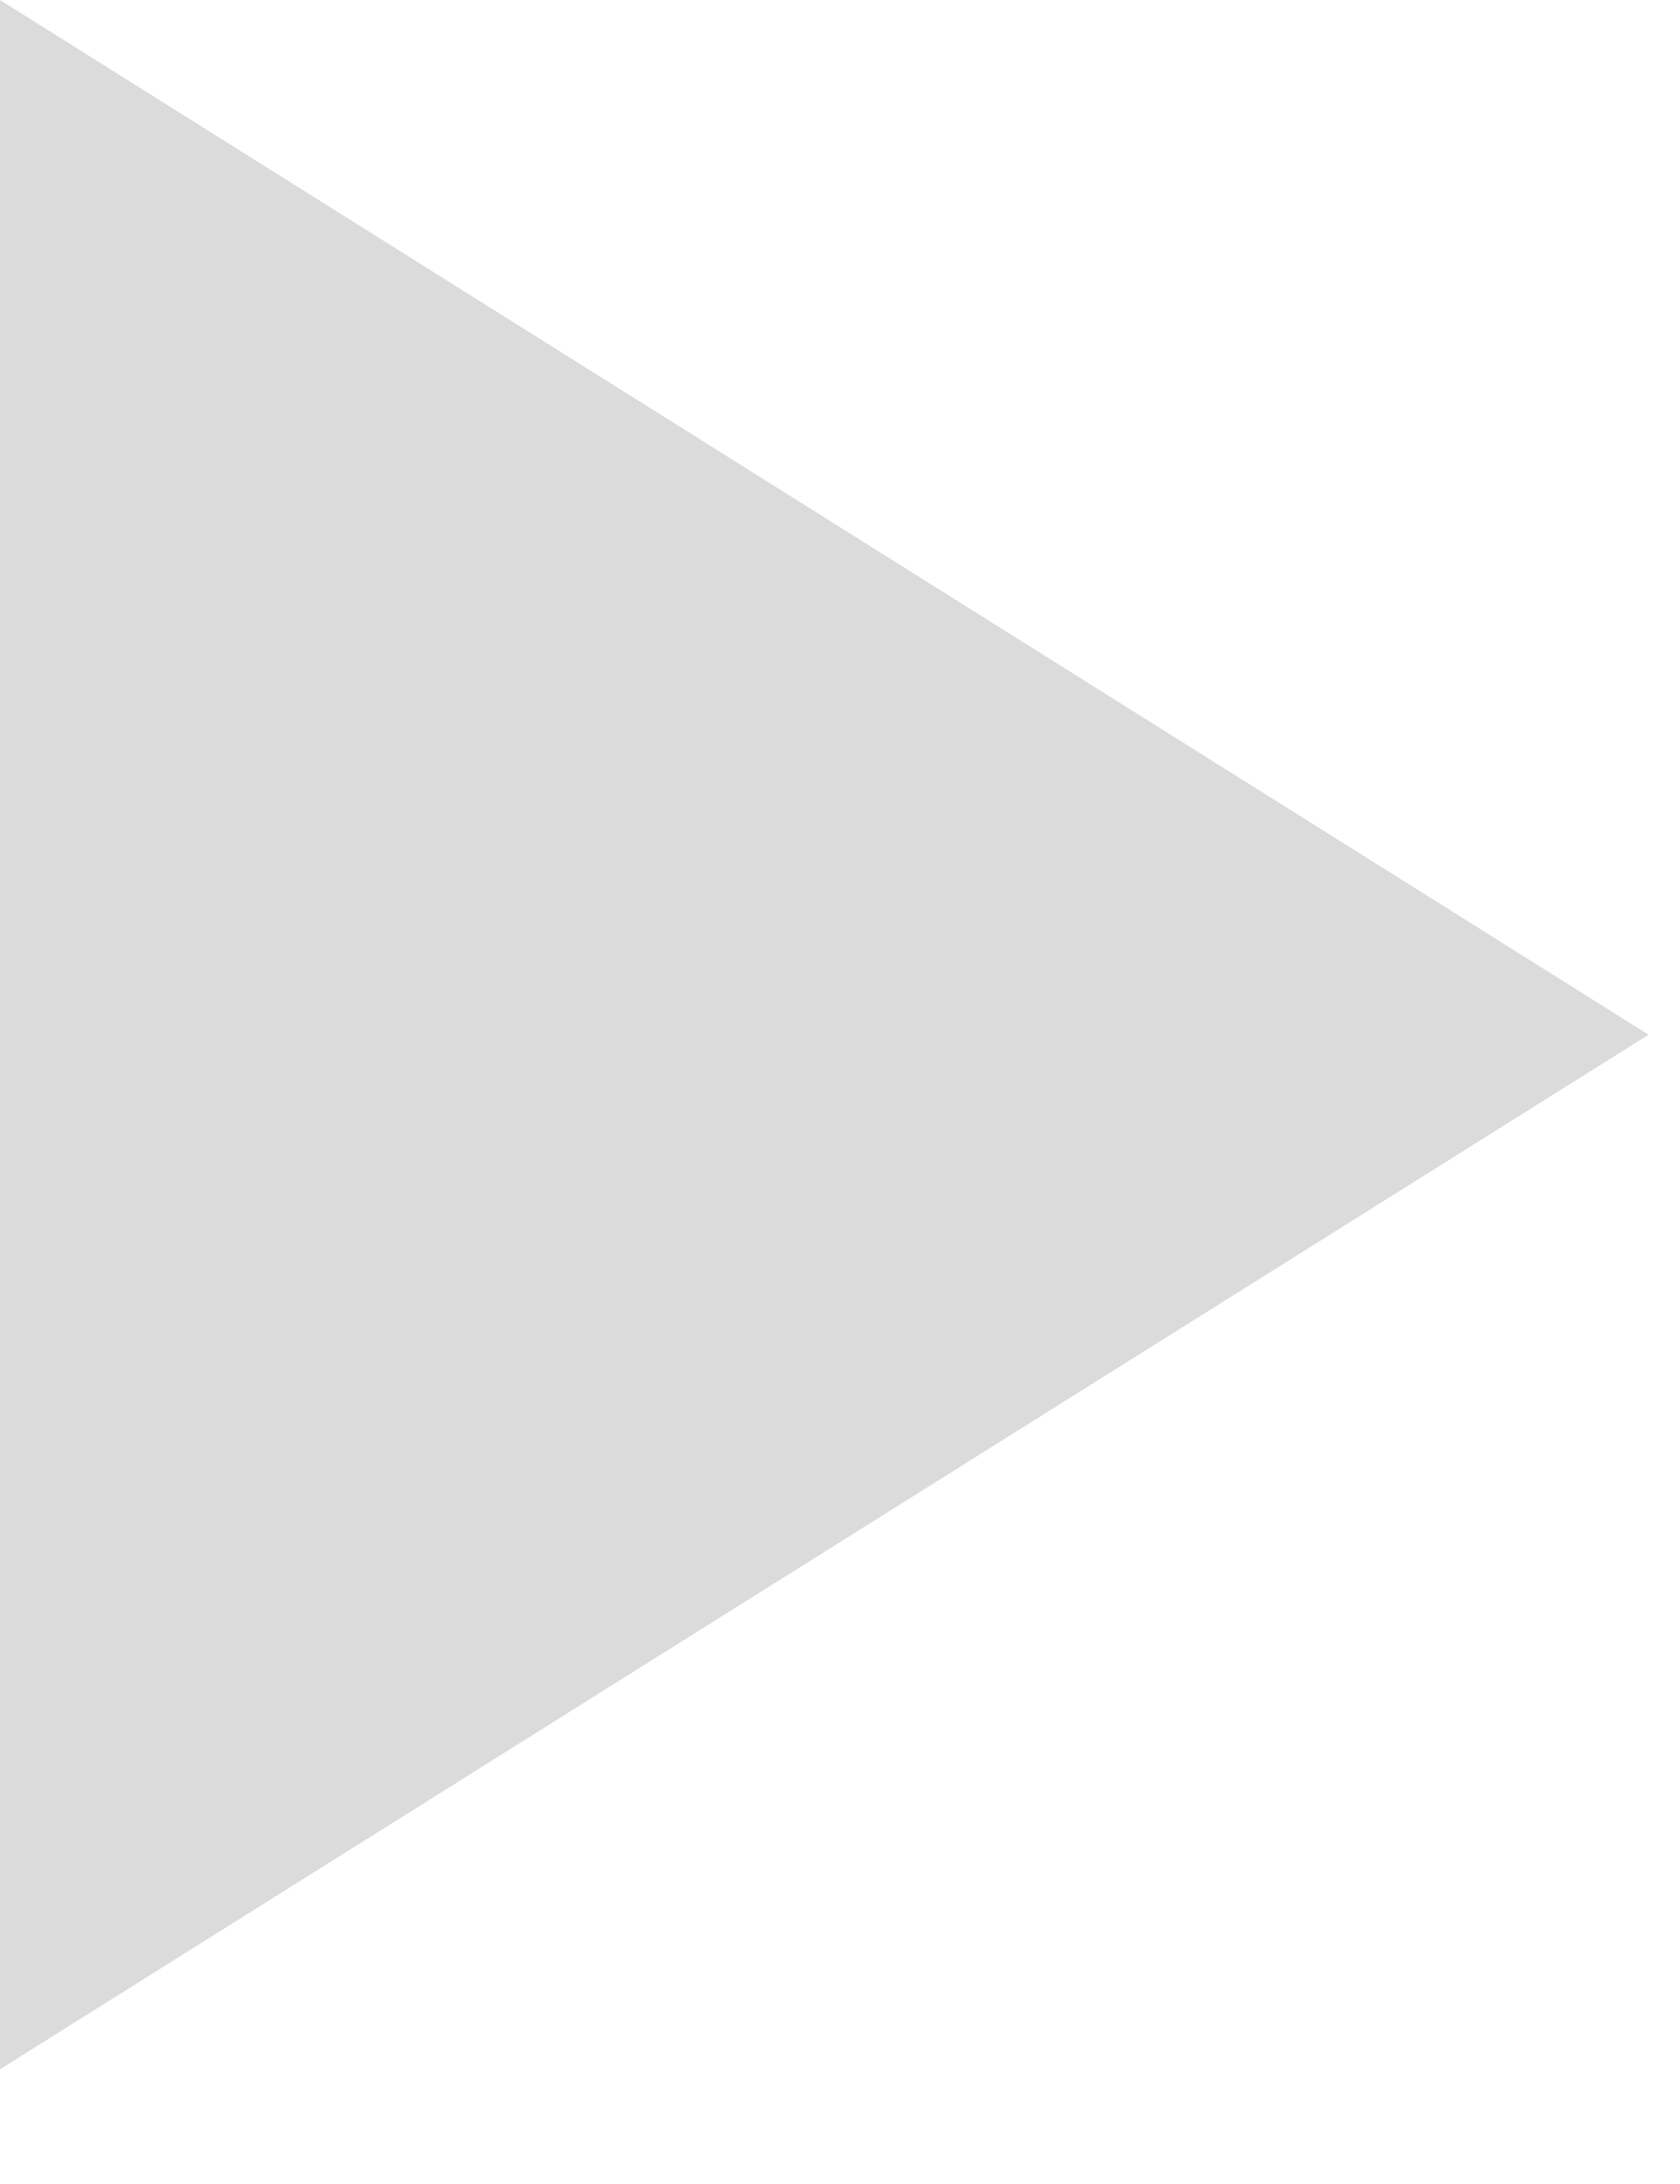 <svg width="10" height="13" viewBox="0 0 10 13" fill="none" xmlns="http://www.w3.org/2000/svg">
<g clip-path="url(#clip0_169_6217)">
<path d="M0 0L9.813 6.159L0 12.317V0Z" fill="#DBDBDB"/>
</g>
<defs>
<clipPath id="clip0_169_6217">
<rect width="9.813" height="12.317" fill="white"/>
</clipPath>
</defs>
</svg>

